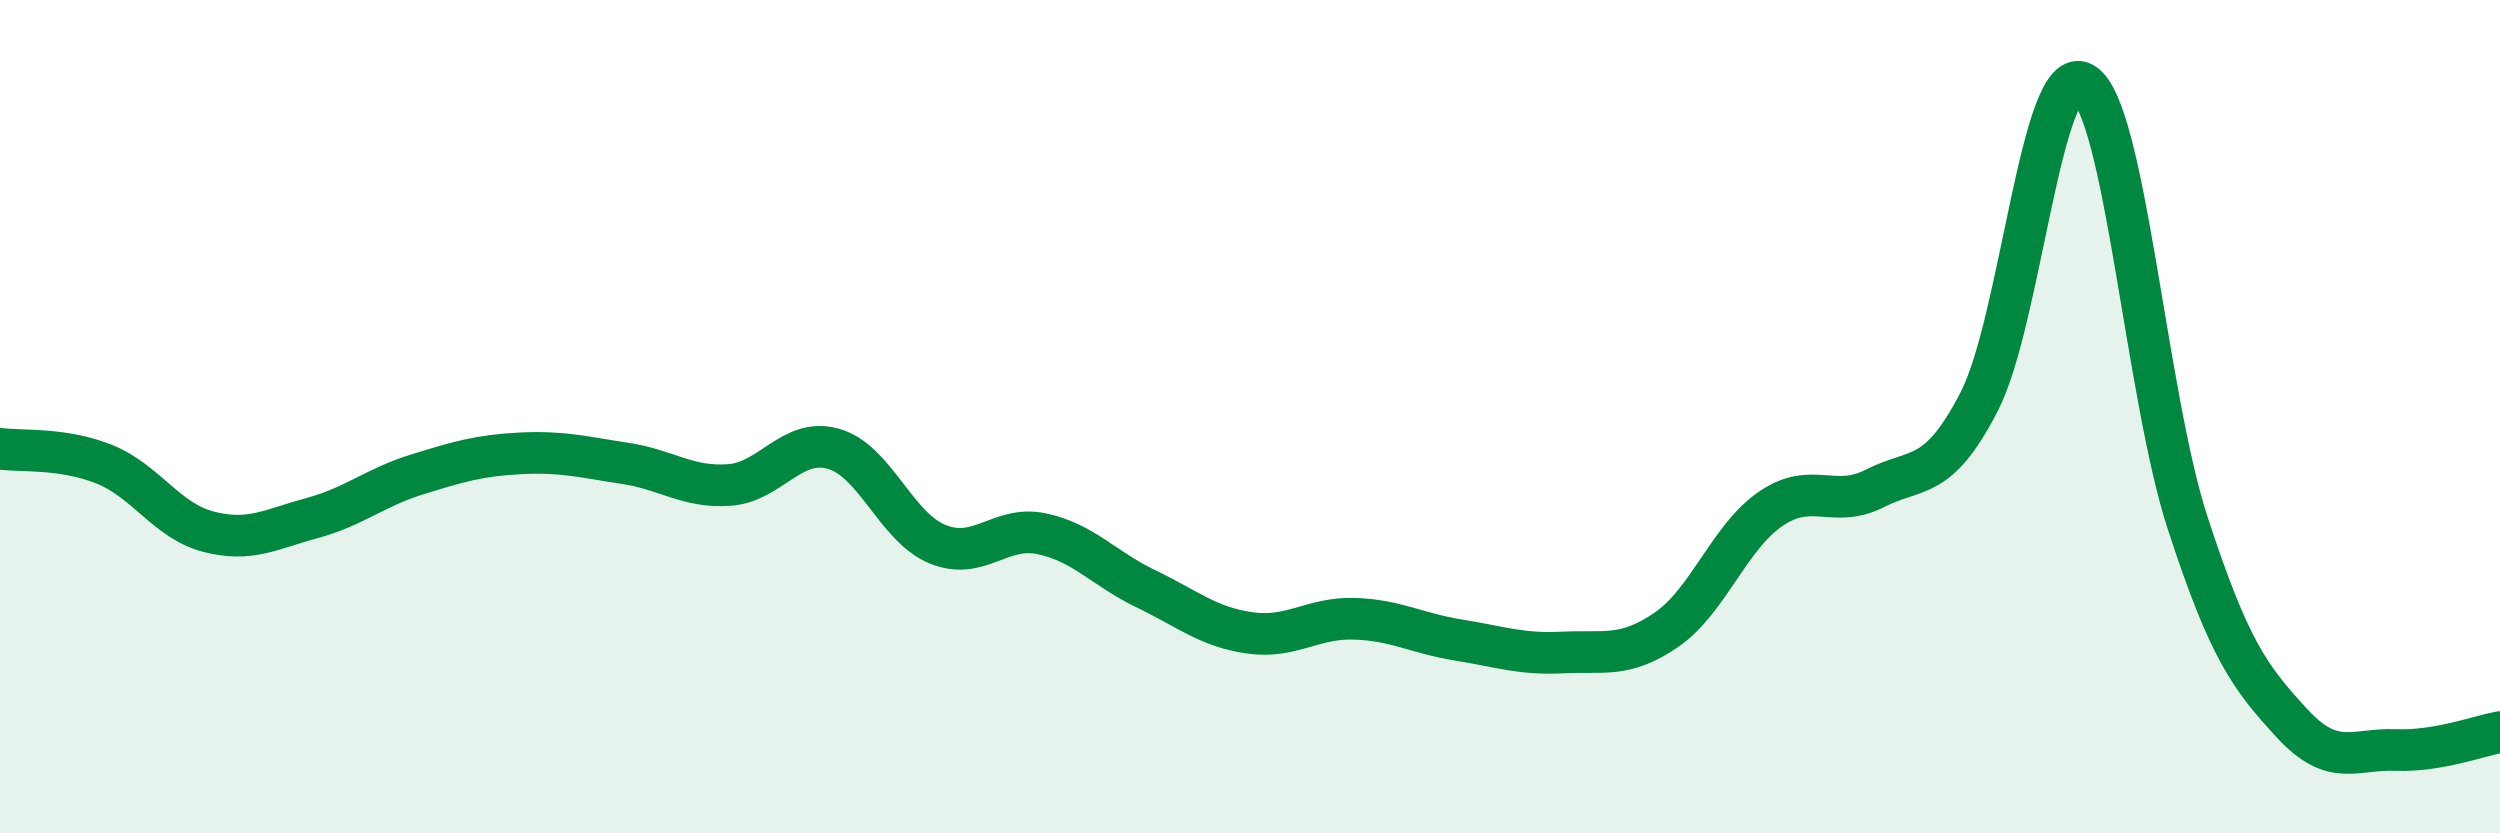 
    <svg width="60" height="20" viewBox="0 0 60 20" xmlns="http://www.w3.org/2000/svg">
      <path
        d="M 0,10.77 C 0.5,10.84 1.5,10.74 2.5,11.14 C 3.5,11.54 4,12.5 5,12.76 C 6,13.02 6.5,12.7 7.5,12.43 C 8.5,12.16 9,11.7 10,11.39 C 11,11.08 11.5,10.93 12.5,10.88 C 13.5,10.83 14,10.97 15,11.12 C 16,11.27 16.5,11.71 17.5,11.64 C 18.5,11.57 19,10.49 20,10.77 C 21,11.05 21.5,12.65 22.5,13.06 C 23.5,13.47 24,12.6 25,12.81 C 26,13.02 26.5,13.65 27.5,14.13 C 28.5,14.61 29,15.05 30,15.19 C 31,15.33 31.5,14.82 32.5,14.85 C 33.5,14.88 34,15.2 35,15.36 C 36,15.52 36.5,15.71 37.5,15.66 C 38.5,15.61 39,15.8 40,15.11 C 41,14.42 41.5,12.89 42.5,12.21 C 43.5,11.53 44,12.23 45,11.72 C 46,11.21 46.5,11.58 47.5,9.64 C 48.5,7.7 49,1.42 50,2 C 51,2.58 51.5,9.47 52.5,12.54 C 53.5,15.61 54,16.26 55,17.35 C 56,18.44 56.5,17.96 57.5,18 C 58.5,18.04 59.5,17.66 60,17.57L60 20L0 20Z"
        fill="#008740"
        opacity="0.1"
        stroke-linecap="round"
        stroke-linejoin="round"
      />
      <path
        d="M 0,10.77 C 0.5,10.84 1.5,10.74 2.5,11.14 C 3.5,11.54 4,12.5 5,12.76 C 6,13.02 6.5,12.7 7.5,12.43 C 8.5,12.16 9,11.7 10,11.39 C 11,11.08 11.5,10.93 12.5,10.88 C 13.5,10.83 14,10.97 15,11.12 C 16,11.27 16.5,11.71 17.5,11.64 C 18.5,11.57 19,10.49 20,10.77 C 21,11.05 21.5,12.65 22.5,13.06 C 23.5,13.47 24,12.6 25,12.81 C 26,13.02 26.5,13.65 27.5,14.13 C 28.5,14.61 29,15.05 30,15.19 C 31,15.33 31.5,14.82 32.5,14.85 C 33.5,14.88 34,15.2 35,15.36 C 36,15.52 36.5,15.71 37.5,15.66 C 38.5,15.61 39,15.8 40,15.11 C 41,14.42 41.5,12.89 42.5,12.21 C 43.5,11.53 44,12.23 45,11.72 C 46,11.21 46.5,11.58 47.5,9.64 C 48.5,7.7 49,1.42 50,2 C 51,2.58 51.5,9.47 52.5,12.54 C 53.5,15.61 54,16.26 55,17.35 C 56,18.44 56.5,17.96 57.5,18 C 58.5,18.04 59.5,17.66 60,17.57"
        stroke="#008740"
        stroke-width="1"
        fill="none"
        stroke-linecap="round"
        stroke-linejoin="round"
      />
    </svg>
  